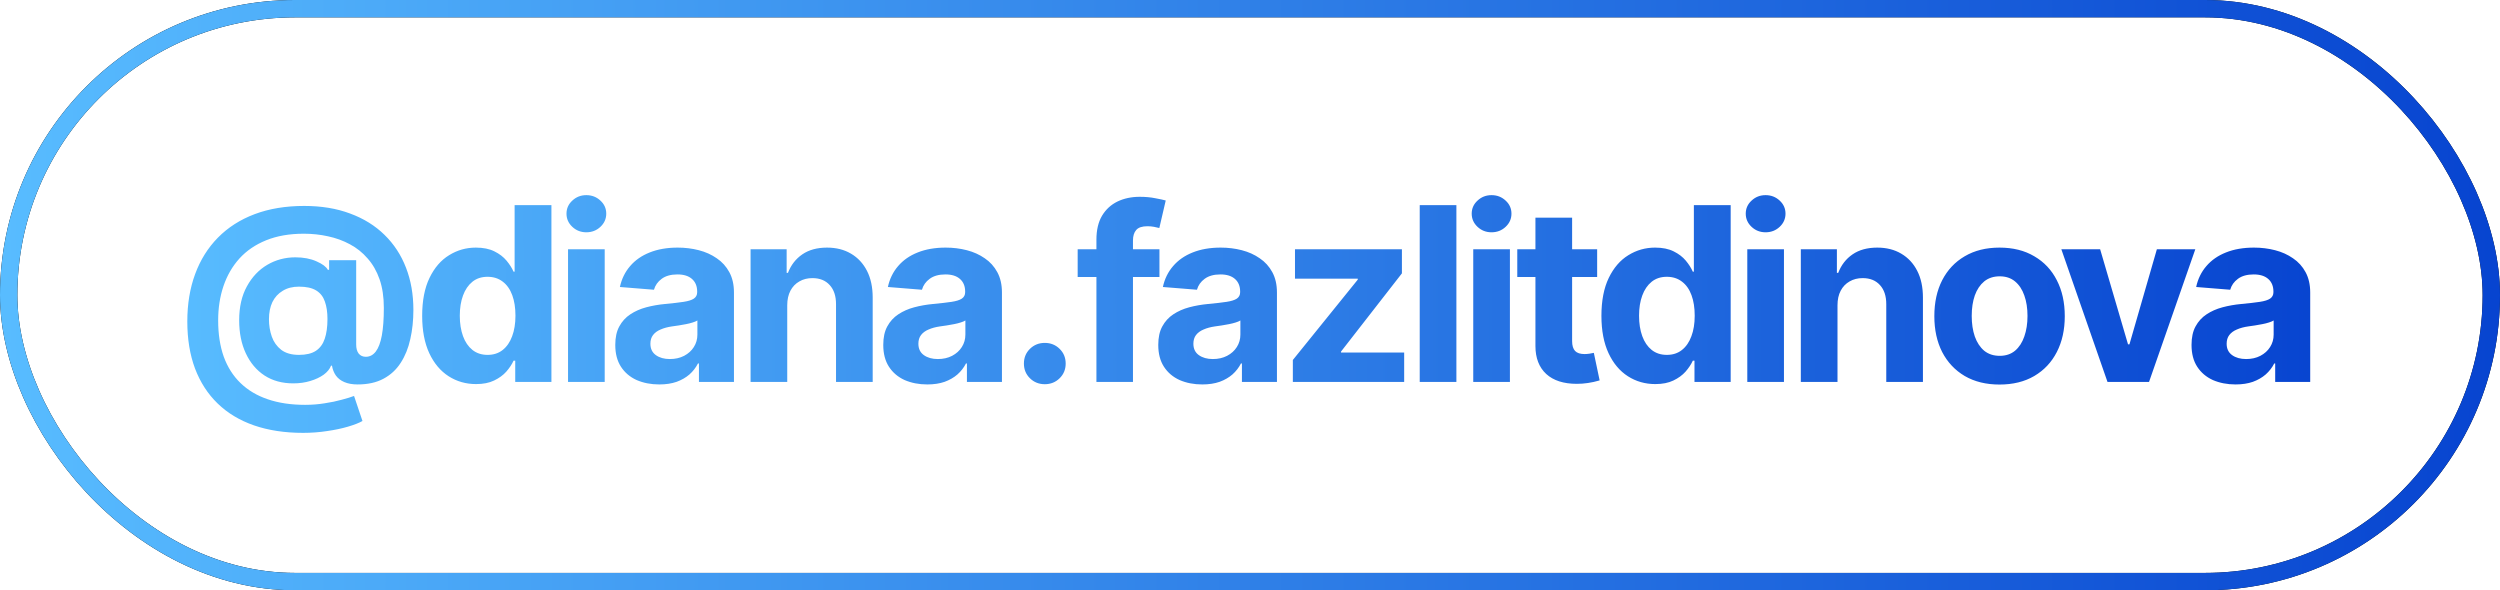 <?xml version="1.0" encoding="UTF-8"?> <svg xmlns="http://www.w3.org/2000/svg" width="144" height="34" viewBox="0 0 144 34" fill="none"><rect x="0.5" y="0.5" width="143" height="33" rx="16.5" stroke="black"></rect><rect x="0.5" y="0.5" width="143" height="33" rx="16.5" stroke="url(#paint0_linear_33_2380)"></rect><path d="M17.46 24.933C16.403 24.933 15.46 24.789 14.63 24.502C13.806 24.215 13.108 23.796 12.539 23.244C11.969 22.693 11.534 22.02 11.233 21.227C10.937 20.435 10.789 19.53 10.789 18.514C10.789 17.511 10.939 16.602 11.24 15.786C11.54 14.97 11.978 14.271 12.552 13.688C13.131 13.1 13.837 12.648 14.671 12.334C15.505 12.02 16.456 11.862 17.522 11.862C18.511 11.862 19.393 12.008 20.168 12.3C20.947 12.587 21.608 12.997 22.15 13.53C22.692 14.059 23.105 14.69 23.387 15.424C23.67 16.153 23.811 16.962 23.811 17.851C23.811 18.452 23.752 19.013 23.633 19.532C23.519 20.052 23.335 20.508 23.08 20.899C22.829 21.291 22.498 21.597 22.088 21.815C21.683 22.034 21.186 22.144 20.598 22.144C20.297 22.144 20.042 22.098 19.832 22.007C19.627 21.92 19.466 21.795 19.347 21.631C19.233 21.467 19.158 21.278 19.122 21.064H19.067C18.994 21.255 18.853 21.428 18.643 21.583C18.433 21.733 18.176 21.854 17.871 21.945C17.57 22.037 17.244 22.082 16.893 22.082C16.255 22.082 15.704 21.932 15.239 21.631C14.774 21.326 14.414 20.899 14.159 20.352C13.903 19.806 13.776 19.17 13.776 18.445C13.776 17.684 13.924 17.035 14.22 16.497C14.516 15.955 14.908 15.54 15.396 15.253C15.888 14.966 16.426 14.822 17.009 14.822C17.483 14.822 17.891 14.9 18.233 15.055C18.575 15.205 18.791 15.367 18.882 15.54H18.957V14.986H20.516V19.84C20.516 20.068 20.564 20.243 20.66 20.366C20.76 20.489 20.897 20.551 21.07 20.551C21.298 20.551 21.489 20.451 21.644 20.25C21.799 20.049 21.915 19.742 21.993 19.327C22.07 18.912 22.109 18.381 22.109 17.734C22.109 17.105 22.027 16.556 21.863 16.087C21.699 15.617 21.469 15.216 21.172 14.884C20.881 14.546 20.541 14.275 20.154 14.07C19.766 13.861 19.347 13.708 18.896 13.612C18.445 13.512 17.98 13.462 17.501 13.462C16.677 13.462 15.954 13.587 15.335 13.838C14.715 14.088 14.2 14.44 13.79 14.891C13.384 15.342 13.079 15.87 12.873 16.477C12.668 17.083 12.566 17.741 12.566 18.452C12.566 19.241 12.673 19.938 12.887 20.544C13.106 21.145 13.427 21.651 13.851 22.061C14.279 22.476 14.803 22.788 15.423 22.998C16.048 23.212 16.765 23.319 17.577 23.319C17.959 23.319 18.333 23.29 18.698 23.23C19.062 23.176 19.39 23.107 19.682 23.025C19.978 22.948 20.215 22.875 20.393 22.807L20.878 24.249C20.678 24.363 20.398 24.472 20.038 24.577C19.682 24.682 19.281 24.766 18.834 24.83C18.392 24.898 17.934 24.933 17.46 24.933ZM17.221 20.441C17.631 20.441 17.955 20.364 18.192 20.209C18.433 20.049 18.604 19.817 18.705 19.512C18.809 19.206 18.862 18.828 18.862 18.377C18.862 17.98 18.812 17.643 18.711 17.365C18.616 17.087 18.449 16.875 18.212 16.73C17.975 16.584 17.645 16.511 17.221 16.511C16.857 16.511 16.544 16.59 16.285 16.75C16.025 16.905 15.827 17.121 15.69 17.399C15.558 17.677 15.492 18.008 15.492 18.391C15.492 18.741 15.546 19.074 15.656 19.389C15.765 19.699 15.945 19.951 16.196 20.148C16.451 20.343 16.793 20.441 17.221 20.441ZM27.421 22.123C26.837 22.123 26.311 21.973 25.842 21.672C25.372 21.371 25.001 20.929 24.727 20.346C24.454 19.758 24.317 19.04 24.317 18.192C24.317 17.317 24.458 16.588 24.741 16.005C25.023 15.421 25.399 14.986 25.869 14.699C26.338 14.408 26.851 14.262 27.407 14.262C27.835 14.262 28.193 14.335 28.48 14.48C28.767 14.622 29 14.8 29.177 15.014C29.355 15.228 29.49 15.44 29.581 15.649H29.642V11.815H31.762V22H29.677V20.776H29.581C29.485 20.986 29.346 21.196 29.164 21.405C28.982 21.61 28.747 21.781 28.46 21.918C28.177 22.055 27.831 22.123 27.421 22.123ZM28.084 20.441C28.425 20.441 28.715 20.348 28.952 20.161C29.194 19.97 29.376 19.705 29.499 19.368C29.626 19.031 29.69 18.637 29.69 18.186C29.69 17.73 29.629 17.336 29.506 17.003C29.383 16.666 29.2 16.406 28.959 16.224C28.717 16.037 28.425 15.943 28.084 15.943C27.737 15.943 27.446 16.039 27.209 16.23C26.972 16.422 26.792 16.686 26.669 17.023C26.546 17.356 26.484 17.744 26.484 18.186C26.484 18.628 26.546 19.02 26.669 19.361C26.792 19.699 26.972 19.963 27.209 20.154C27.45 20.346 27.742 20.441 28.084 20.441ZM32.719 22V14.357H34.831V22H32.719ZM33.772 13.38C33.457 13.38 33.188 13.275 32.965 13.065C32.742 12.856 32.63 12.603 32.63 12.307C32.63 12.01 32.742 11.76 32.965 11.555C33.188 11.345 33.457 11.24 33.772 11.24C34.09 11.24 34.362 11.345 34.585 11.555C34.808 11.76 34.92 12.01 34.92 12.307C34.92 12.603 34.808 12.856 34.585 13.065C34.362 13.275 34.09 13.38 33.772 13.38ZM37.976 22.144C37.493 22.144 37.058 22.059 36.67 21.891C36.287 21.717 35.987 21.462 35.768 21.125C35.549 20.788 35.44 20.369 35.44 19.867C35.44 19.439 35.517 19.083 35.672 18.801C35.827 18.514 36.039 18.281 36.308 18.104C36.577 17.926 36.882 17.791 37.224 17.7C37.566 17.609 37.928 17.545 38.311 17.509C38.753 17.468 39.108 17.427 39.377 17.386C39.646 17.345 39.842 17.283 39.965 17.201C40.093 17.115 40.157 16.991 40.157 16.832V16.798C40.157 16.483 40.056 16.24 39.856 16.066C39.66 15.893 39.382 15.807 39.022 15.807C38.644 15.807 38.34 15.891 38.113 16.06C37.889 16.224 37.741 16.433 37.668 16.689L35.706 16.531C35.807 16.066 36.003 15.665 36.294 15.328C36.586 14.986 36.962 14.724 37.422 14.542C37.887 14.355 38.425 14.262 39.035 14.262C39.459 14.262 39.865 14.312 40.252 14.412C40.64 14.512 40.984 14.667 41.285 14.877C41.59 15.082 41.831 15.349 42.009 15.677C42.187 16.005 42.276 16.395 42.276 16.846V22H40.259V20.934H40.204C40.081 21.175 39.917 21.387 39.712 21.569C39.507 21.747 39.261 21.888 38.974 21.993C38.687 22.093 38.354 22.144 37.976 22.144ZM38.584 20.681C38.894 20.681 39.168 20.619 39.405 20.496C39.646 20.369 39.833 20.2 39.965 19.99C40.102 19.776 40.17 19.537 40.17 19.273V18.459C40.106 18.5 40.015 18.539 39.897 18.575C39.783 18.612 39.655 18.644 39.514 18.671C39.373 18.698 39.231 18.723 39.09 18.746C38.949 18.764 38.821 18.783 38.707 18.801C38.457 18.837 38.238 18.896 38.051 18.979C37.864 19.056 37.718 19.163 37.614 19.3C37.513 19.432 37.463 19.598 37.463 19.799C37.463 20.086 37.568 20.305 37.778 20.455C37.987 20.605 38.256 20.681 38.584 20.681ZM45.345 17.584V22H43.233V14.357H45.311V15.718H45.386C45.559 15.267 45.835 14.911 46.214 14.651C46.592 14.392 47.066 14.262 47.635 14.262C48.164 14.262 48.624 14.378 49.016 14.61C49.413 14.843 49.72 15.173 49.939 15.602C50.158 16.03 50.267 16.543 50.267 17.14V22H48.155V17.516C48.155 17.051 48.034 16.686 47.793 16.422C47.551 16.153 47.218 16.019 46.794 16.019C46.512 16.019 46.261 16.082 46.043 16.21C45.824 16.333 45.653 16.511 45.53 16.743C45.407 16.976 45.345 17.256 45.345 17.584ZM53.412 22.144C52.929 22.144 52.494 22.059 52.106 21.891C51.724 21.717 51.423 21.462 51.204 21.125C50.985 20.788 50.876 20.369 50.876 19.867C50.876 19.439 50.953 19.083 51.108 18.801C51.263 18.514 51.475 18.281 51.744 18.104C52.013 17.926 52.318 17.791 52.66 17.7C53.002 17.609 53.364 17.545 53.747 17.509C54.189 17.468 54.544 17.427 54.813 17.386C55.082 17.345 55.278 17.283 55.401 17.201C55.529 17.115 55.593 16.991 55.593 16.832V16.798C55.593 16.483 55.492 16.24 55.292 16.066C55.096 15.893 54.818 15.807 54.458 15.807C54.08 15.807 53.777 15.891 53.549 16.06C53.325 16.224 53.177 16.433 53.104 16.689L51.142 16.531C51.243 16.066 51.439 15.665 51.73 15.328C52.022 14.986 52.398 14.724 52.858 14.542C53.323 14.355 53.861 14.262 54.472 14.262C54.895 14.262 55.301 14.312 55.688 14.412C56.076 14.512 56.42 14.667 56.721 14.877C57.026 15.082 57.267 15.349 57.445 15.677C57.623 16.005 57.712 16.395 57.712 16.846V22H55.695V20.934H55.641C55.517 21.175 55.353 21.387 55.148 21.569C54.943 21.747 54.697 21.888 54.41 21.993C54.123 22.093 53.79 22.144 53.412 22.144ZM54.02 20.681C54.33 20.681 54.604 20.619 54.841 20.496C55.082 20.369 55.269 20.2 55.401 19.99C55.538 19.776 55.606 19.537 55.606 19.273V18.459C55.542 18.5 55.451 18.539 55.333 18.575C55.219 18.612 55.091 18.644 54.95 18.671C54.809 18.698 54.667 18.723 54.526 18.746C54.385 18.764 54.257 18.783 54.143 18.801C53.893 18.837 53.674 18.896 53.487 18.979C53.3 19.056 53.154 19.163 53.05 19.3C52.949 19.432 52.899 19.598 52.899 19.799C52.899 20.086 53.004 20.305 53.214 20.455C53.423 20.605 53.692 20.681 54.02 20.681ZM60.18 22.13C59.843 22.13 59.558 22.016 59.325 21.788C59.093 21.56 58.977 21.278 58.977 20.94C58.977 20.603 59.093 20.321 59.325 20.093C59.558 19.865 59.843 19.751 60.18 19.751C60.517 19.751 60.802 19.865 61.034 20.093C61.267 20.321 61.383 20.603 61.383 20.94C61.383 21.278 61.267 21.56 61.034 21.788C60.802 22.016 60.517 22.13 60.18 22.13ZM66.784 14.357V15.957H62.074V14.357H66.784ZM63.154 22V13.804C63.154 13.252 63.261 12.794 63.475 12.43C63.694 12.065 63.99 11.792 64.364 11.609C64.742 11.427 65.17 11.336 65.649 11.336C65.977 11.336 66.275 11.363 66.544 11.418C66.818 11.468 67.018 11.511 67.146 11.548L66.777 13.134C66.69 13.111 66.588 13.088 66.469 13.065C66.351 13.043 66.225 13.031 66.093 13.031C65.783 13.031 65.567 13.104 65.444 13.25C65.321 13.391 65.259 13.592 65.259 13.852V22H63.154ZM69.252 22.144C68.769 22.144 68.333 22.059 67.946 21.891C67.563 21.717 67.262 21.462 67.044 21.125C66.825 20.788 66.716 20.369 66.716 19.867C66.716 19.439 66.793 19.083 66.948 18.801C67.103 18.514 67.315 18.281 67.584 18.104C67.853 17.926 68.158 17.791 68.5 17.7C68.841 17.609 69.204 17.545 69.587 17.509C70.029 17.468 70.384 17.427 70.653 17.386C70.922 17.345 71.118 17.283 71.241 17.201C71.368 17.115 71.432 16.991 71.432 16.832V16.798C71.432 16.483 71.332 16.24 71.132 16.066C70.936 15.893 70.658 15.807 70.298 15.807C69.919 15.807 69.616 15.891 69.388 16.06C69.165 16.224 69.017 16.433 68.944 16.689L66.982 16.531C67.082 16.066 67.278 15.665 67.57 15.328C67.862 14.986 68.238 14.724 68.698 14.542C69.163 14.355 69.701 14.262 70.311 14.262C70.735 14.262 71.141 14.312 71.528 14.412C71.915 14.512 72.26 14.667 72.56 14.877C72.866 15.082 73.107 15.349 73.285 15.677C73.463 16.005 73.552 16.395 73.552 16.846V22H71.535V20.934H71.48C71.357 21.175 71.193 21.387 70.988 21.569C70.783 21.747 70.537 21.888 70.25 21.993C69.963 22.093 69.63 22.144 69.252 22.144ZM69.86 20.681C70.17 20.681 70.443 20.619 70.68 20.496C70.922 20.369 71.109 20.2 71.241 19.99C71.378 19.776 71.446 19.537 71.446 19.273V18.459C71.382 18.5 71.291 18.539 71.173 18.575C71.059 18.612 70.931 18.644 70.79 18.671C70.648 18.698 70.507 18.723 70.366 18.746C70.225 18.764 70.097 18.783 69.983 18.801C69.733 18.837 69.514 18.896 69.327 18.979C69.14 19.056 68.994 19.163 68.889 19.3C68.789 19.432 68.739 19.598 68.739 19.799C68.739 20.086 68.844 20.305 69.053 20.455C69.263 20.605 69.532 20.681 69.86 20.681ZM74.468 22V20.735L78.207 16.107V16.053H74.591V14.357H80.75V15.745L77.243 20.25V20.305H80.88V22H74.468ZM83.888 11.815V22H81.776V11.815H83.888ZM84.859 22V14.357H86.971V22H84.859ZM85.912 13.38C85.597 13.38 85.328 13.275 85.105 13.065C84.882 12.856 84.77 12.603 84.77 12.307C84.77 12.01 84.882 11.76 85.105 11.555C85.328 11.345 85.597 11.24 85.912 11.24C86.231 11.24 86.502 11.345 86.725 11.555C86.948 11.76 87.06 12.01 87.06 12.307C87.06 12.603 86.948 12.856 86.725 13.065C86.502 13.275 86.231 13.38 85.912 13.38ZM91.996 14.357V15.957H87.395V14.357H91.996ZM88.441 12.539H90.554V19.648C90.554 19.904 90.611 20.093 90.725 20.216C90.838 20.334 91.021 20.394 91.271 20.394C91.353 20.394 91.445 20.387 91.545 20.373C91.645 20.359 91.732 20.343 91.805 20.325L92.139 21.911C91.907 21.98 91.681 22.03 91.463 22.061C91.249 22.093 91.037 22.109 90.827 22.109C90.066 22.109 89.478 21.92 89.063 21.542C88.649 21.159 88.441 20.621 88.441 19.929V12.539ZM95.346 22.123C94.763 22.123 94.236 21.973 93.767 21.672C93.297 21.371 92.926 20.929 92.653 20.346C92.379 19.758 92.242 19.04 92.242 18.192C92.242 17.317 92.384 16.588 92.666 16.005C92.949 15.421 93.325 14.986 93.794 14.699C94.263 14.408 94.776 14.262 95.332 14.262C95.76 14.262 96.118 14.335 96.405 14.48C96.692 14.622 96.925 14.8 97.103 15.014C97.28 15.228 97.415 15.44 97.506 15.649H97.567V11.815H99.687V22H97.602V20.776H97.506C97.41 20.986 97.271 21.196 97.089 21.405C96.907 21.61 96.672 21.781 96.385 21.918C96.102 22.055 95.756 22.123 95.346 22.123ZM96.009 20.441C96.351 20.441 96.64 20.348 96.877 20.161C97.119 19.97 97.301 19.705 97.424 19.368C97.552 19.031 97.615 18.637 97.615 18.186C97.615 17.73 97.554 17.336 97.431 17.003C97.308 16.666 97.125 16.406 96.884 16.224C96.642 16.037 96.351 15.943 96.009 15.943C95.663 15.943 95.371 16.039 95.134 16.23C94.897 16.422 94.717 16.686 94.594 17.023C94.471 17.356 94.409 17.744 94.409 18.186C94.409 18.628 94.471 19.02 94.594 19.361C94.717 19.699 94.897 19.963 95.134 20.154C95.375 20.346 95.667 20.441 96.009 20.441ZM100.644 22V14.357H102.756V22H100.644ZM101.697 13.38C101.382 13.38 101.113 13.275 100.89 13.065C100.667 12.856 100.555 12.603 100.555 12.307C100.555 12.01 100.667 11.76 100.89 11.555C101.113 11.345 101.382 11.24 101.697 11.24C102.016 11.24 102.287 11.345 102.51 11.555C102.733 11.76 102.845 12.01 102.845 12.307C102.845 12.603 102.733 12.856 102.51 13.065C102.287 13.275 102.016 13.38 101.697 13.38ZM105.84 17.584V22H103.727V14.357H105.805V15.718H105.881C106.054 15.267 106.329 14.911 106.708 14.651C107.086 14.392 107.56 14.262 108.13 14.262C108.658 14.262 109.119 14.378 109.51 14.61C109.907 14.843 110.215 15.173 110.433 15.602C110.652 16.03 110.761 16.543 110.761 17.14V22H108.649V17.516C108.649 17.051 108.528 16.686 108.287 16.422C108.045 16.153 107.713 16.019 107.289 16.019C107.006 16.019 106.756 16.082 106.537 16.21C106.318 16.333 106.147 16.511 106.024 16.743C105.901 16.976 105.84 17.256 105.84 17.584ZM115.171 22.15C114.401 22.15 113.733 21.986 113.168 21.658C112.607 21.326 112.174 20.865 111.869 20.277C111.568 19.685 111.418 18.997 111.418 18.213C111.418 17.42 111.568 16.73 111.869 16.142C112.174 15.549 112.607 15.089 113.168 14.761C113.733 14.428 114.401 14.262 115.171 14.262C115.946 14.262 116.613 14.428 117.174 14.761C117.739 15.089 118.172 15.549 118.473 16.142C118.778 16.73 118.931 17.42 118.931 18.213C118.931 18.997 118.778 19.685 118.473 20.277C118.172 20.865 117.739 21.326 117.174 21.658C116.613 21.986 115.946 22.15 115.171 22.15ZM115.185 20.496C115.535 20.496 115.829 20.398 116.066 20.202C116.303 20.002 116.481 19.728 116.6 19.382C116.723 19.035 116.784 18.641 116.784 18.199C116.784 17.753 116.723 17.358 116.6 17.017C116.481 16.675 116.303 16.406 116.066 16.21C115.829 16.014 115.535 15.916 115.185 15.916C114.829 15.916 114.531 16.014 114.289 16.21C114.052 16.406 113.872 16.675 113.749 17.017C113.63 17.358 113.571 17.753 113.571 18.199C113.571 18.641 113.63 19.035 113.749 19.382C113.872 19.728 114.052 20.002 114.289 20.202C114.531 20.398 114.829 20.496 115.185 20.496ZM126.45 14.357L123.784 22H121.392L118.733 14.357H120.968L122.574 19.833H122.656L124.236 14.357H126.45ZM128.768 22.144C128.285 22.144 127.85 22.059 127.462 21.891C127.08 21.717 126.779 21.462 126.56 21.125C126.341 20.788 126.232 20.369 126.232 19.867C126.232 19.439 126.309 19.083 126.464 18.801C126.619 18.514 126.831 18.281 127.1 18.104C127.369 17.926 127.674 17.791 128.016 17.7C128.358 17.609 128.72 17.545 129.103 17.509C129.545 17.468 129.901 17.427 130.169 17.386C130.438 17.345 130.634 17.283 130.757 17.201C130.885 17.115 130.949 16.991 130.949 16.832V16.798C130.949 16.483 130.848 16.24 130.648 16.066C130.452 15.893 130.174 15.807 129.814 15.807C129.436 15.807 129.133 15.891 128.905 16.06C128.681 16.224 128.533 16.433 128.46 16.689L126.499 16.531C126.599 16.066 126.795 15.665 127.086 15.328C127.378 14.986 127.754 14.724 128.214 14.542C128.679 14.355 129.217 14.262 129.828 14.262C130.251 14.262 130.657 14.312 131.044 14.412C131.432 14.512 131.776 14.667 132.077 14.877C132.382 15.082 132.624 15.349 132.801 15.677C132.979 16.005 133.068 16.395 133.068 16.846V22H131.051V20.934H130.997C130.874 21.175 130.709 21.387 130.504 21.569C130.299 21.747 130.053 21.888 129.766 21.993C129.479 22.093 129.146 22.144 128.768 22.144ZM129.376 20.681C129.686 20.681 129.96 20.619 130.197 20.496C130.438 20.369 130.625 20.2 130.757 19.99C130.894 19.776 130.962 19.537 130.962 19.273V18.459C130.899 18.5 130.807 18.539 130.689 18.575C130.575 18.612 130.447 18.644 130.306 18.671C130.165 18.698 130.024 18.723 129.882 18.746C129.741 18.764 129.613 18.783 129.5 18.801C129.249 18.837 129.03 18.896 128.843 18.979C128.656 19.056 128.511 19.163 128.406 19.3C128.306 19.432 128.255 19.598 128.255 19.799C128.255 20.086 128.36 20.305 128.57 20.455C128.779 20.605 129.048 20.681 129.376 20.681Z" fill="url(#paint1_linear_33_2380)"></path><defs><linearGradient id="paint0_linear_33_2380" x1="0" y1="17" x2="144" y2="17" gradientUnits="userSpaceOnUse"><stop stop-color="#58BCFF"></stop><stop offset="1" stop-color="#0744D0"></stop></linearGradient><linearGradient id="paint1_linear_33_2380" x1="10" y1="17" x2="134" y2="17" gradientUnits="userSpaceOnUse"><stop stop-color="#58BCFF"></stop><stop offset="1" stop-color="#0744D0"></stop></linearGradient></defs></svg> 
